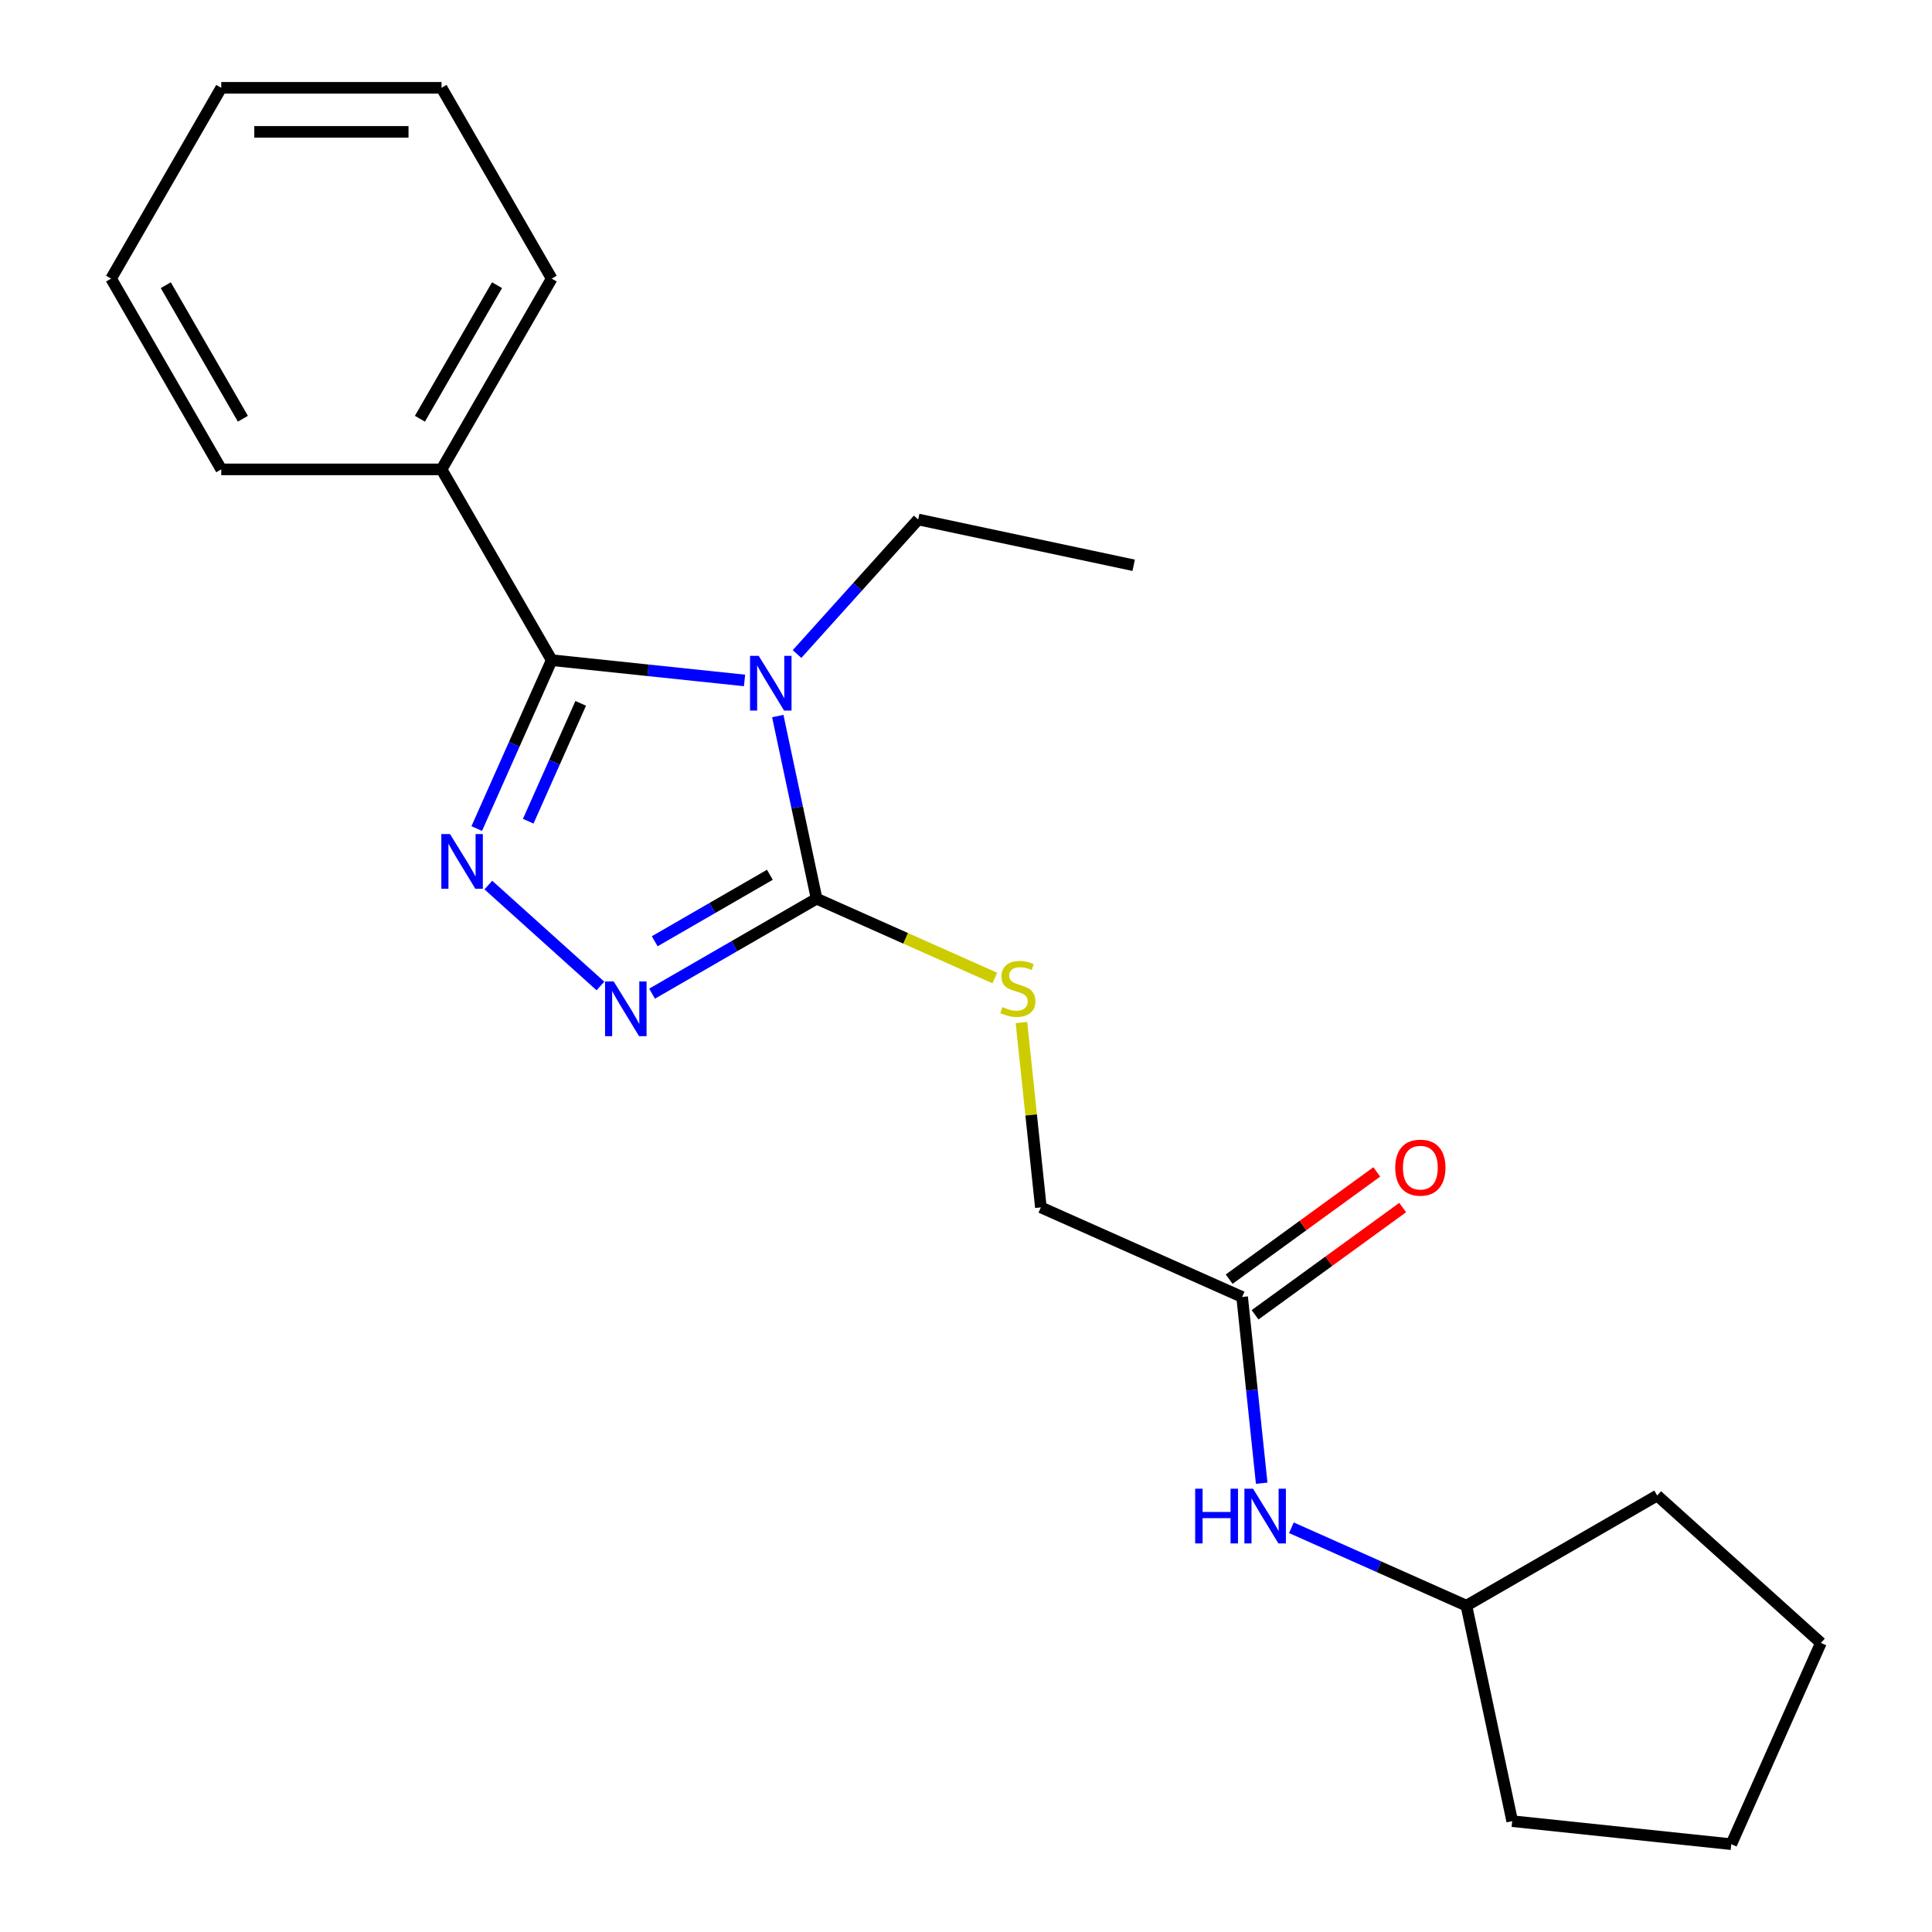 <?xml version='1.0' encoding='iso-8859-1'?>
<svg version='1.1' baseProfile='full'
              xmlns='http://www.w3.org/2000/svg'
                      xmlns:rdkit='http://www.rdkit.org/xml'
                      xmlns:xlink='http://www.w3.org/1999/xlink'
                  xml:space='preserve'
width='1000px' height='1000px' viewBox='0 0 1000 1000'>
<!-- END OF HEADER -->
<rect style='opacity:1.0;fill:#FFFFFF;stroke:none' width='1000' height='1000' x='0' y='0'> </rect>
<path class='bond-0' d='M 385.368,352.193 L 335.463,346.947' style='fill:none;fill-rule:evenodd;stroke:#0000FF;stroke-width:6px;stroke-linecap:butt;stroke-linejoin:miter;stroke-opacity:1' />
<path class='bond-0' d='M 335.463,346.947 L 285.558,341.702' style='fill:none;fill-rule:evenodd;stroke:#000000;stroke-width:6px;stroke-linecap:butt;stroke-linejoin:miter;stroke-opacity:1' />
<path class='bond-2' d='M 402.574,370.632 L 412.62,417.893' style='fill:none;fill-rule:evenodd;stroke:#0000FF;stroke-width:6px;stroke-linecap:butt;stroke-linejoin:miter;stroke-opacity:1' />
<path class='bond-2' d='M 412.62,417.893 L 422.666,465.155' style='fill:none;fill-rule:evenodd;stroke:#000000;stroke-width:6px;stroke-linecap:butt;stroke-linejoin:miter;stroke-opacity:1' />
<path class='bond-9' d='M 412.549,338.527 L 443.903,303.705' style='fill:none;fill-rule:evenodd;stroke:#0000FF;stroke-width:6px;stroke-linecap:butt;stroke-linejoin:miter;stroke-opacity:1' />
<path class='bond-9' d='M 443.903,303.705 L 475.257,268.883' style='fill:none;fill-rule:evenodd;stroke:#000000;stroke-width:6px;stroke-linecap:butt;stroke-linejoin:miter;stroke-opacity:1' />
<path class='bond-1' d='M 285.558,341.702 L 266.155,385.281' style='fill:none;fill-rule:evenodd;stroke:#000000;stroke-width:6px;stroke-linecap:butt;stroke-linejoin:miter;stroke-opacity:1' />
<path class='bond-1' d='M 266.155,385.281 L 246.753,428.859' style='fill:none;fill-rule:evenodd;stroke:#0000FF;stroke-width:6px;stroke-linecap:butt;stroke-linejoin:miter;stroke-opacity:1' />
<path class='bond-1' d='M 300.57,364.051 L 286.989,394.556' style='fill:none;fill-rule:evenodd;stroke:#000000;stroke-width:6px;stroke-linecap:butt;stroke-linejoin:miter;stroke-opacity:1' />
<path class='bond-1' d='M 286.989,394.556 L 273.407,425.061' style='fill:none;fill-rule:evenodd;stroke:#0000FF;stroke-width:6px;stroke-linecap:butt;stroke-linejoin:miter;stroke-opacity:1' />
<path class='bond-6' d='M 285.558,341.702 L 228.545,242.953' style='fill:none;fill-rule:evenodd;stroke:#000000;stroke-width:6px;stroke-linecap:butt;stroke-linejoin:miter;stroke-opacity:1' />
<path class='bond-22' d='M 252.77,458.107 L 310.783,510.342' style='fill:none;fill-rule:evenodd;stroke:#0000FF;stroke-width:6px;stroke-linecap:butt;stroke-linejoin:miter;stroke-opacity:1' />
<path class='bond-3' d='M 422.666,465.155 L 380.087,489.738' style='fill:none;fill-rule:evenodd;stroke:#000000;stroke-width:6px;stroke-linecap:butt;stroke-linejoin:miter;stroke-opacity:1' />
<path class='bond-3' d='M 380.087,489.738 L 337.508,514.321' style='fill:none;fill-rule:evenodd;stroke:#0000FF;stroke-width:6px;stroke-linecap:butt;stroke-linejoin:miter;stroke-opacity:1' />
<path class='bond-3' d='M 398.49,452.78 L 368.684,469.988' style='fill:none;fill-rule:evenodd;stroke:#000000;stroke-width:6px;stroke-linecap:butt;stroke-linejoin:miter;stroke-opacity:1' />
<path class='bond-3' d='M 368.684,469.988 L 338.879,487.197' style='fill:none;fill-rule:evenodd;stroke:#0000FF;stroke-width:6px;stroke-linecap:butt;stroke-linejoin:miter;stroke-opacity:1' />
<path class='bond-4' d='M 422.666,465.155 L 468.785,485.688' style='fill:none;fill-rule:evenodd;stroke:#000000;stroke-width:6px;stroke-linecap:butt;stroke-linejoin:miter;stroke-opacity:1' />
<path class='bond-4' d='M 468.785,485.688 L 514.903,506.222' style='fill:none;fill-rule:evenodd;stroke:#CCCC00;stroke-width:6px;stroke-linecap:butt;stroke-linejoin:miter;stroke-opacity:1' />
<path class='bond-10' d='M 528.697,529.264 L 533.725,577.099' style='fill:none;fill-rule:evenodd;stroke:#CCCC00;stroke-width:6px;stroke-linecap:butt;stroke-linejoin:miter;stroke-opacity:1' />
<path class='bond-10' d='M 533.725,577.099 L 538.753,624.935' style='fill:none;fill-rule:evenodd;stroke:#000000;stroke-width:6px;stroke-linecap:butt;stroke-linejoin:miter;stroke-opacity:1' />
<path class='bond-5' d='M 642.92,671.313 L 538.753,624.935' style='fill:none;fill-rule:evenodd;stroke:#000000;stroke-width:6px;stroke-linecap:butt;stroke-linejoin:miter;stroke-opacity:1' />
<path class='bond-7' d='M 642.92,671.313 L 647.986,719.508' style='fill:none;fill-rule:evenodd;stroke:#000000;stroke-width:6px;stroke-linecap:butt;stroke-linejoin:miter;stroke-opacity:1' />
<path class='bond-7' d='M 647.986,719.508 L 653.051,767.703' style='fill:none;fill-rule:evenodd;stroke:#0000FF;stroke-width:6px;stroke-linecap:butt;stroke-linejoin:miter;stroke-opacity:1' />
<path class='bond-8' d='M 649.623,680.538 L 687.822,652.785' style='fill:none;fill-rule:evenodd;stroke:#000000;stroke-width:6px;stroke-linecap:butt;stroke-linejoin:miter;stroke-opacity:1' />
<path class='bond-8' d='M 687.822,652.785 L 726.021,625.031' style='fill:none;fill-rule:evenodd;stroke:#FF0000;stroke-width:6px;stroke-linecap:butt;stroke-linejoin:miter;stroke-opacity:1' />
<path class='bond-8' d='M 636.218,662.088 L 674.417,634.335' style='fill:none;fill-rule:evenodd;stroke:#000000;stroke-width:6px;stroke-linecap:butt;stroke-linejoin:miter;stroke-opacity:1' />
<path class='bond-8' d='M 674.417,634.335 L 712.616,606.582' style='fill:none;fill-rule:evenodd;stroke:#FF0000;stroke-width:6px;stroke-linecap:butt;stroke-linejoin:miter;stroke-opacity:1' />
<path class='bond-12' d='M 228.545,242.953 L 285.558,144.204' style='fill:none;fill-rule:evenodd;stroke:#000000;stroke-width:6px;stroke-linecap:butt;stroke-linejoin:miter;stroke-opacity:1' />
<path class='bond-12' d='M 217.347,216.738 L 257.256,147.614' style='fill:none;fill-rule:evenodd;stroke:#000000;stroke-width:6px;stroke-linecap:butt;stroke-linejoin:miter;stroke-opacity:1' />
<path class='bond-13' d='M 228.545,242.953 L 114.519,242.953' style='fill:none;fill-rule:evenodd;stroke:#000000;stroke-width:6px;stroke-linecap:butt;stroke-linejoin:miter;stroke-opacity:1' />
<path class='bond-11' d='M 668.43,790.765 L 713.718,810.929' style='fill:none;fill-rule:evenodd;stroke:#0000FF;stroke-width:6px;stroke-linecap:butt;stroke-linejoin:miter;stroke-opacity:1' />
<path class='bond-11' d='M 713.718,810.929 L 759.007,831.093' style='fill:none;fill-rule:evenodd;stroke:#000000;stroke-width:6px;stroke-linecap:butt;stroke-linejoin:miter;stroke-opacity:1' />
<path class='bond-16' d='M 475.257,268.883 L 586.791,292.591' style='fill:none;fill-rule:evenodd;stroke:#000000;stroke-width:6px;stroke-linecap:butt;stroke-linejoin:miter;stroke-opacity:1' />
<path class='bond-14' d='M 759.007,831.093 L 857.756,774.08' style='fill:none;fill-rule:evenodd;stroke:#000000;stroke-width:6px;stroke-linecap:butt;stroke-linejoin:miter;stroke-opacity:1' />
<path class='bond-15' d='M 759.007,831.093 L 782.714,942.627' style='fill:none;fill-rule:evenodd;stroke:#000000;stroke-width:6px;stroke-linecap:butt;stroke-linejoin:miter;stroke-opacity:1' />
<path class='bond-17' d='M 285.558,144.204 L 228.545,45.455' style='fill:none;fill-rule:evenodd;stroke:#000000;stroke-width:6px;stroke-linecap:butt;stroke-linejoin:miter;stroke-opacity:1' />
<path class='bond-18' d='M 114.519,242.953 L 57.506,144.204' style='fill:none;fill-rule:evenodd;stroke:#000000;stroke-width:6px;stroke-linecap:butt;stroke-linejoin:miter;stroke-opacity:1' />
<path class='bond-18' d='M 125.717,216.738 L 85.808,147.614' style='fill:none;fill-rule:evenodd;stroke:#000000;stroke-width:6px;stroke-linecap:butt;stroke-linejoin:miter;stroke-opacity:1' />
<path class='bond-20' d='M 857.756,774.08 L 942.494,850.378' style='fill:none;fill-rule:evenodd;stroke:#000000;stroke-width:6px;stroke-linecap:butt;stroke-linejoin:miter;stroke-opacity:1' />
<path class='bond-19' d='M 782.714,942.627 L 896.115,954.545' style='fill:none;fill-rule:evenodd;stroke:#000000;stroke-width:6px;stroke-linecap:butt;stroke-linejoin:miter;stroke-opacity:1' />
<path class='bond-23' d='M 228.545,45.455 L 114.519,45.455' style='fill:none;fill-rule:evenodd;stroke:#000000;stroke-width:6px;stroke-linecap:butt;stroke-linejoin:miter;stroke-opacity:1' />
<path class='bond-23' d='M 211.441,68.26 L 131.623,68.26' style='fill:none;fill-rule:evenodd;stroke:#000000;stroke-width:6px;stroke-linecap:butt;stroke-linejoin:miter;stroke-opacity:1' />
<path class='bond-21' d='M 57.506,144.204 L 114.519,45.455' style='fill:none;fill-rule:evenodd;stroke:#000000;stroke-width:6px;stroke-linecap:butt;stroke-linejoin:miter;stroke-opacity:1' />
<path class='bond-24' d='M 896.115,954.545 L 942.494,850.378' style='fill:none;fill-rule:evenodd;stroke:#000000;stroke-width:6px;stroke-linecap:butt;stroke-linejoin:miter;stroke-opacity:1' />
<path  class='atom-0' d='M 392.699 339.461
L 401.979 354.461
Q 402.899 355.941, 404.379 358.621
Q 405.859 361.301, 405.939 361.461
L 405.939 339.461
L 409.699 339.461
L 409.699 367.781
L 405.819 367.781
L 395.859 351.381
Q 394.699 349.461, 393.459 347.261
Q 392.259 345.061, 391.899 344.381
L 391.899 367.781
L 388.219 367.781
L 388.219 339.461
L 392.699 339.461
' fill='#0000FF'/>
<path  class='atom-2' d='M 232.919 431.71
L 242.199 446.71
Q 243.119 448.19, 244.599 450.87
Q 246.079 453.55, 246.159 453.71
L 246.159 431.71
L 249.919 431.71
L 249.919 460.03
L 246.039 460.03
L 236.079 443.63
Q 234.919 441.71, 233.679 439.51
Q 232.479 437.31, 232.119 436.63
L 232.119 460.03
L 228.439 460.03
L 228.439 431.71
L 232.919 431.71
' fill='#0000FF'/>
<path  class='atom-4' d='M 317.657 508.008
L 326.937 523.008
Q 327.857 524.488, 329.337 527.168
Q 330.817 529.848, 330.897 530.008
L 330.897 508.008
L 334.657 508.008
L 334.657 536.328
L 330.777 536.328
L 320.817 519.928
Q 319.657 518.008, 318.417 515.808
Q 317.217 513.608, 316.857 512.928
L 316.857 536.328
L 313.177 536.328
L 313.177 508.008
L 317.657 508.008
' fill='#0000FF'/>
<path  class='atom-5' d='M 518.834 521.253
Q 519.154 521.373, 520.474 521.933
Q 521.794 522.493, 523.234 522.853
Q 524.714 523.173, 526.154 523.173
Q 528.834 523.173, 530.394 521.893
Q 531.954 520.573, 531.954 518.293
Q 531.954 516.733, 531.154 515.773
Q 530.394 514.813, 529.194 514.293
Q 527.994 513.773, 525.994 513.173
Q 523.474 512.413, 521.954 511.693
Q 520.474 510.973, 519.394 509.453
Q 518.354 507.933, 518.354 505.373
Q 518.354 501.813, 520.754 499.613
Q 523.194 497.413, 527.994 497.413
Q 531.274 497.413, 534.994 498.973
L 534.074 502.053
Q 530.674 500.653, 528.114 500.653
Q 525.354 500.653, 523.834 501.813
Q 522.314 502.933, 522.354 504.893
Q 522.354 506.413, 523.114 507.333
Q 523.914 508.253, 525.034 508.773
Q 526.194 509.293, 528.114 509.893
Q 530.674 510.693, 532.194 511.493
Q 533.714 512.293, 534.794 513.933
Q 535.914 515.533, 535.914 518.293
Q 535.914 522.213, 533.274 524.333
Q 530.674 526.413, 526.314 526.413
Q 523.794 526.413, 521.874 525.853
Q 519.994 525.333, 517.754 524.413
L 518.834 521.253
' fill='#CCCC00'/>
<path  class='atom-8' d='M 618.619 770.554
L 622.459 770.554
L 622.459 782.594
L 636.939 782.594
L 636.939 770.554
L 640.779 770.554
L 640.779 798.874
L 636.939 798.874
L 636.939 785.794
L 622.459 785.794
L 622.459 798.874
L 618.619 798.874
L 618.619 770.554
' fill='#0000FF'/>
<path  class='atom-8' d='M 648.579 770.554
L 657.859 785.554
Q 658.779 787.034, 660.259 789.714
Q 661.739 792.394, 661.819 792.554
L 661.819 770.554
L 665.579 770.554
L 665.579 798.874
L 661.699 798.874
L 651.739 782.474
Q 650.579 780.554, 649.339 778.354
Q 648.139 776.154, 647.779 775.474
L 647.779 798.874
L 644.099 798.874
L 644.099 770.554
L 648.579 770.554
' fill='#0000FF'/>
<path  class='atom-9' d='M 722.169 604.37
Q 722.169 597.57, 725.529 593.77
Q 728.889 589.97, 735.169 589.97
Q 741.449 589.97, 744.809 593.77
Q 748.169 597.57, 748.169 604.37
Q 748.169 611.25, 744.769 615.17
Q 741.369 619.05, 735.169 619.05
Q 728.929 619.05, 725.529 615.17
Q 722.169 611.29, 722.169 604.37
M 735.169 615.85
Q 739.489 615.85, 741.809 612.97
Q 744.169 610.05, 744.169 604.37
Q 744.169 598.81, 741.809 596.01
Q 739.489 593.17, 735.169 593.17
Q 730.849 593.17, 728.489 595.97
Q 726.169 598.77, 726.169 604.37
Q 726.169 610.09, 728.489 612.97
Q 730.849 615.85, 735.169 615.85
' fill='#FF0000'/>
</svg>
